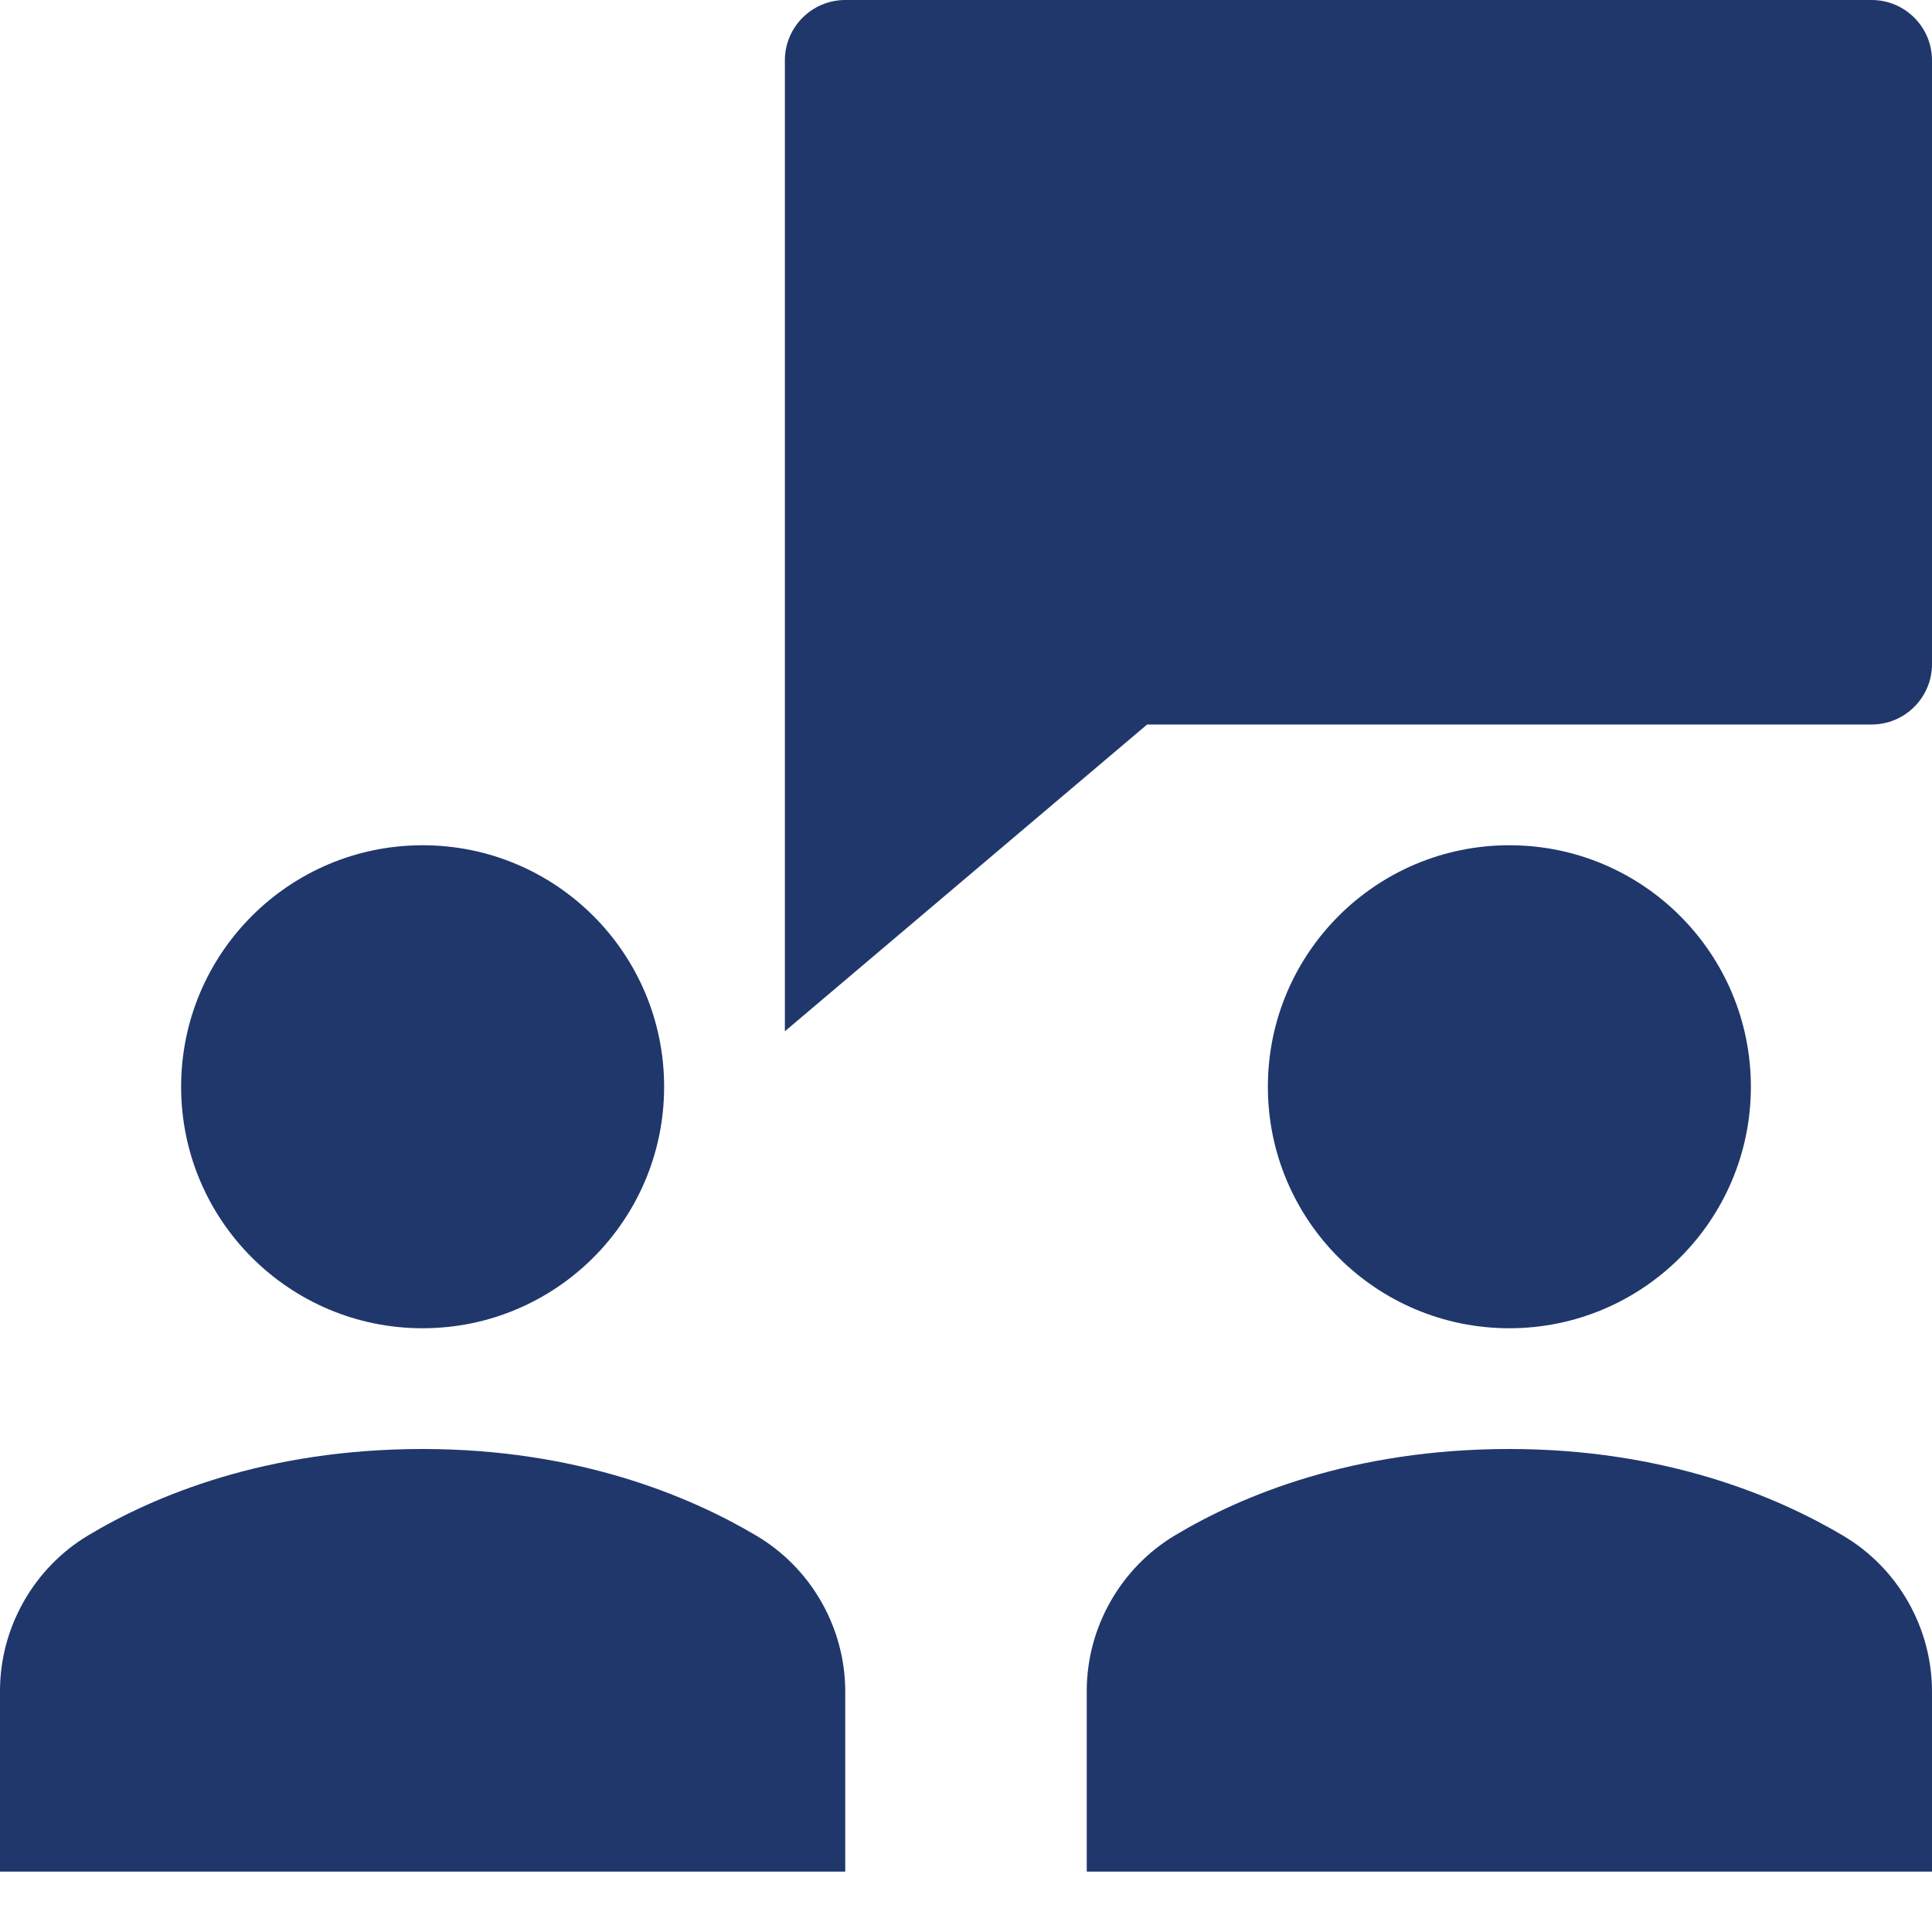 <?xml version="1.0" encoding="utf-8"?>
<!-- Generator: Adobe Illustrator 16.0.0, SVG Export Plug-In . SVG Version: 6.00 Build 0)  -->
<!DOCTYPE svg PUBLIC "-//W3C//DTD SVG 1.1//EN" "http://www.w3.org/Graphics/SVG/1.1/DTD/svg11.dtd">
<svg version="1.1" id="Layer_1" xmlns="http://www.w3.org/2000/svg" xmlns:xlink="http://www.w3.org/1999/xlink" x="0px" y="0px"
	 width="32px" height="32px" viewBox="0 0 32 32" enable-background="new 0 0 32 32" xml:space="preserve">
<title>b meeting</title>
<g>
	<path fill="#20376B" d="M31,0H14c-0.552,0-1,0.448-1,1v16.081L19,12h12c0.552,0,1-0.448,1-1V1C32,0.448,31.552,0,31,0z"/>
	<circle fill="#20376B" cx="25" cy="18" r="4"/>
	<circle fill="#20376B" cx="7" cy="18" r="4"/>
	<path fill="#20376B" d="M12.525,25.434C11.421,24.779,9.565,24,7,24c-2.6,0-4.446,0.775-5.538,1.43C0.561,25.969,0,26.955,0,28.007
		V31h14v-2.982C14,26.96,13.435,25.971,12.525,25.434z"/>
	<path fill="#20376B" d="M30.525,25.434C29.421,24.779,27.564,24,25,24c-2.6,0-4.445,0.775-5.538,1.43
		C18.561,25.969,18,26.955,18,28.007V31h14v-2.982C32,26.96,31.436,25.971,30.525,25.434z"/>
</g>
</svg>
